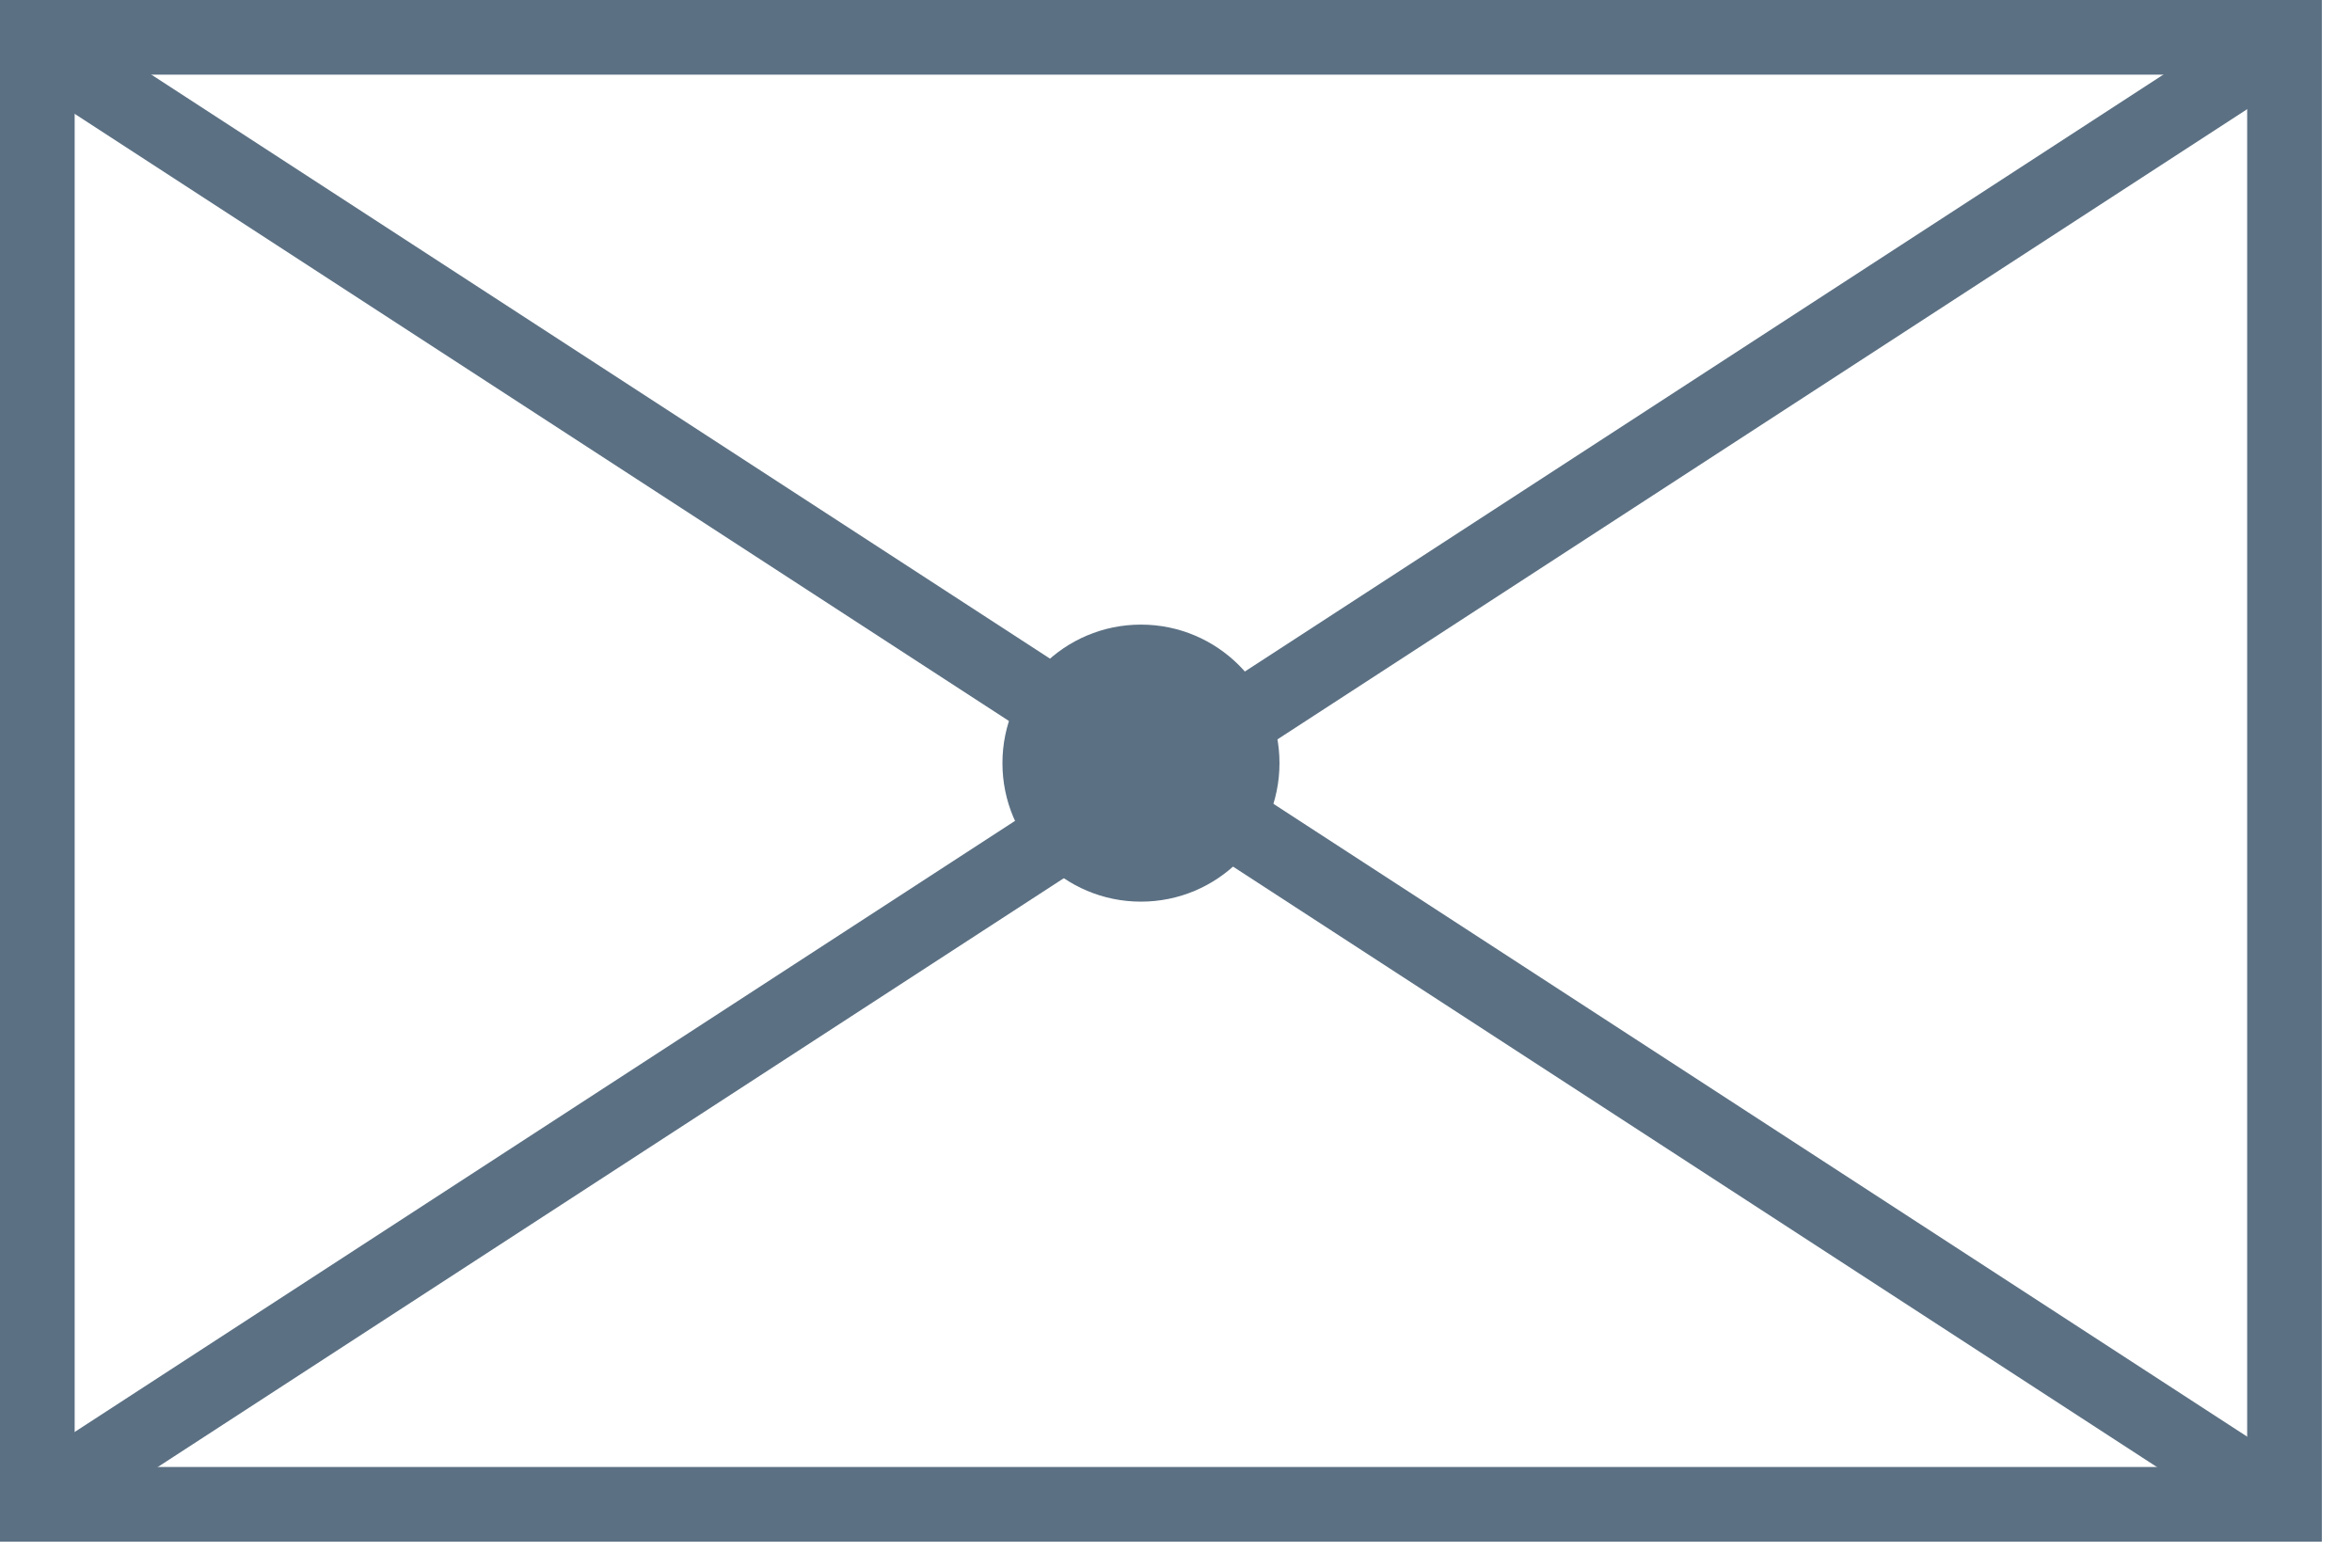 <?xml version="1.0" encoding="UTF-8"?> <svg xmlns="http://www.w3.org/2000/svg" width="63" height="42" viewBox="0 0 63 42" fill="none"><path d="M1 1.207L61 40.207" stroke="#5B7083" stroke-width="2" stroke-miterlimit="10"></path><path d="M30.561 24.156C32.611 24.156 34.272 22.494 34.272 20.445C34.272 18.396 32.611 16.734 30.561 16.734C28.512 16.734 26.851 18.396 26.851 20.445C26.851 22.494 28.512 24.156 30.561 24.156Z" fill="#5B7083"></path><path d="M1 40.207L61 1.207" stroke="#5B7083" stroke-width="2" stroke-miterlimit="10"></path><path d="M61.192 1H1V40.302H61.192V1Z" stroke="#5B7083" stroke-width="2" stroke-miterlimit="10"></path></svg> 